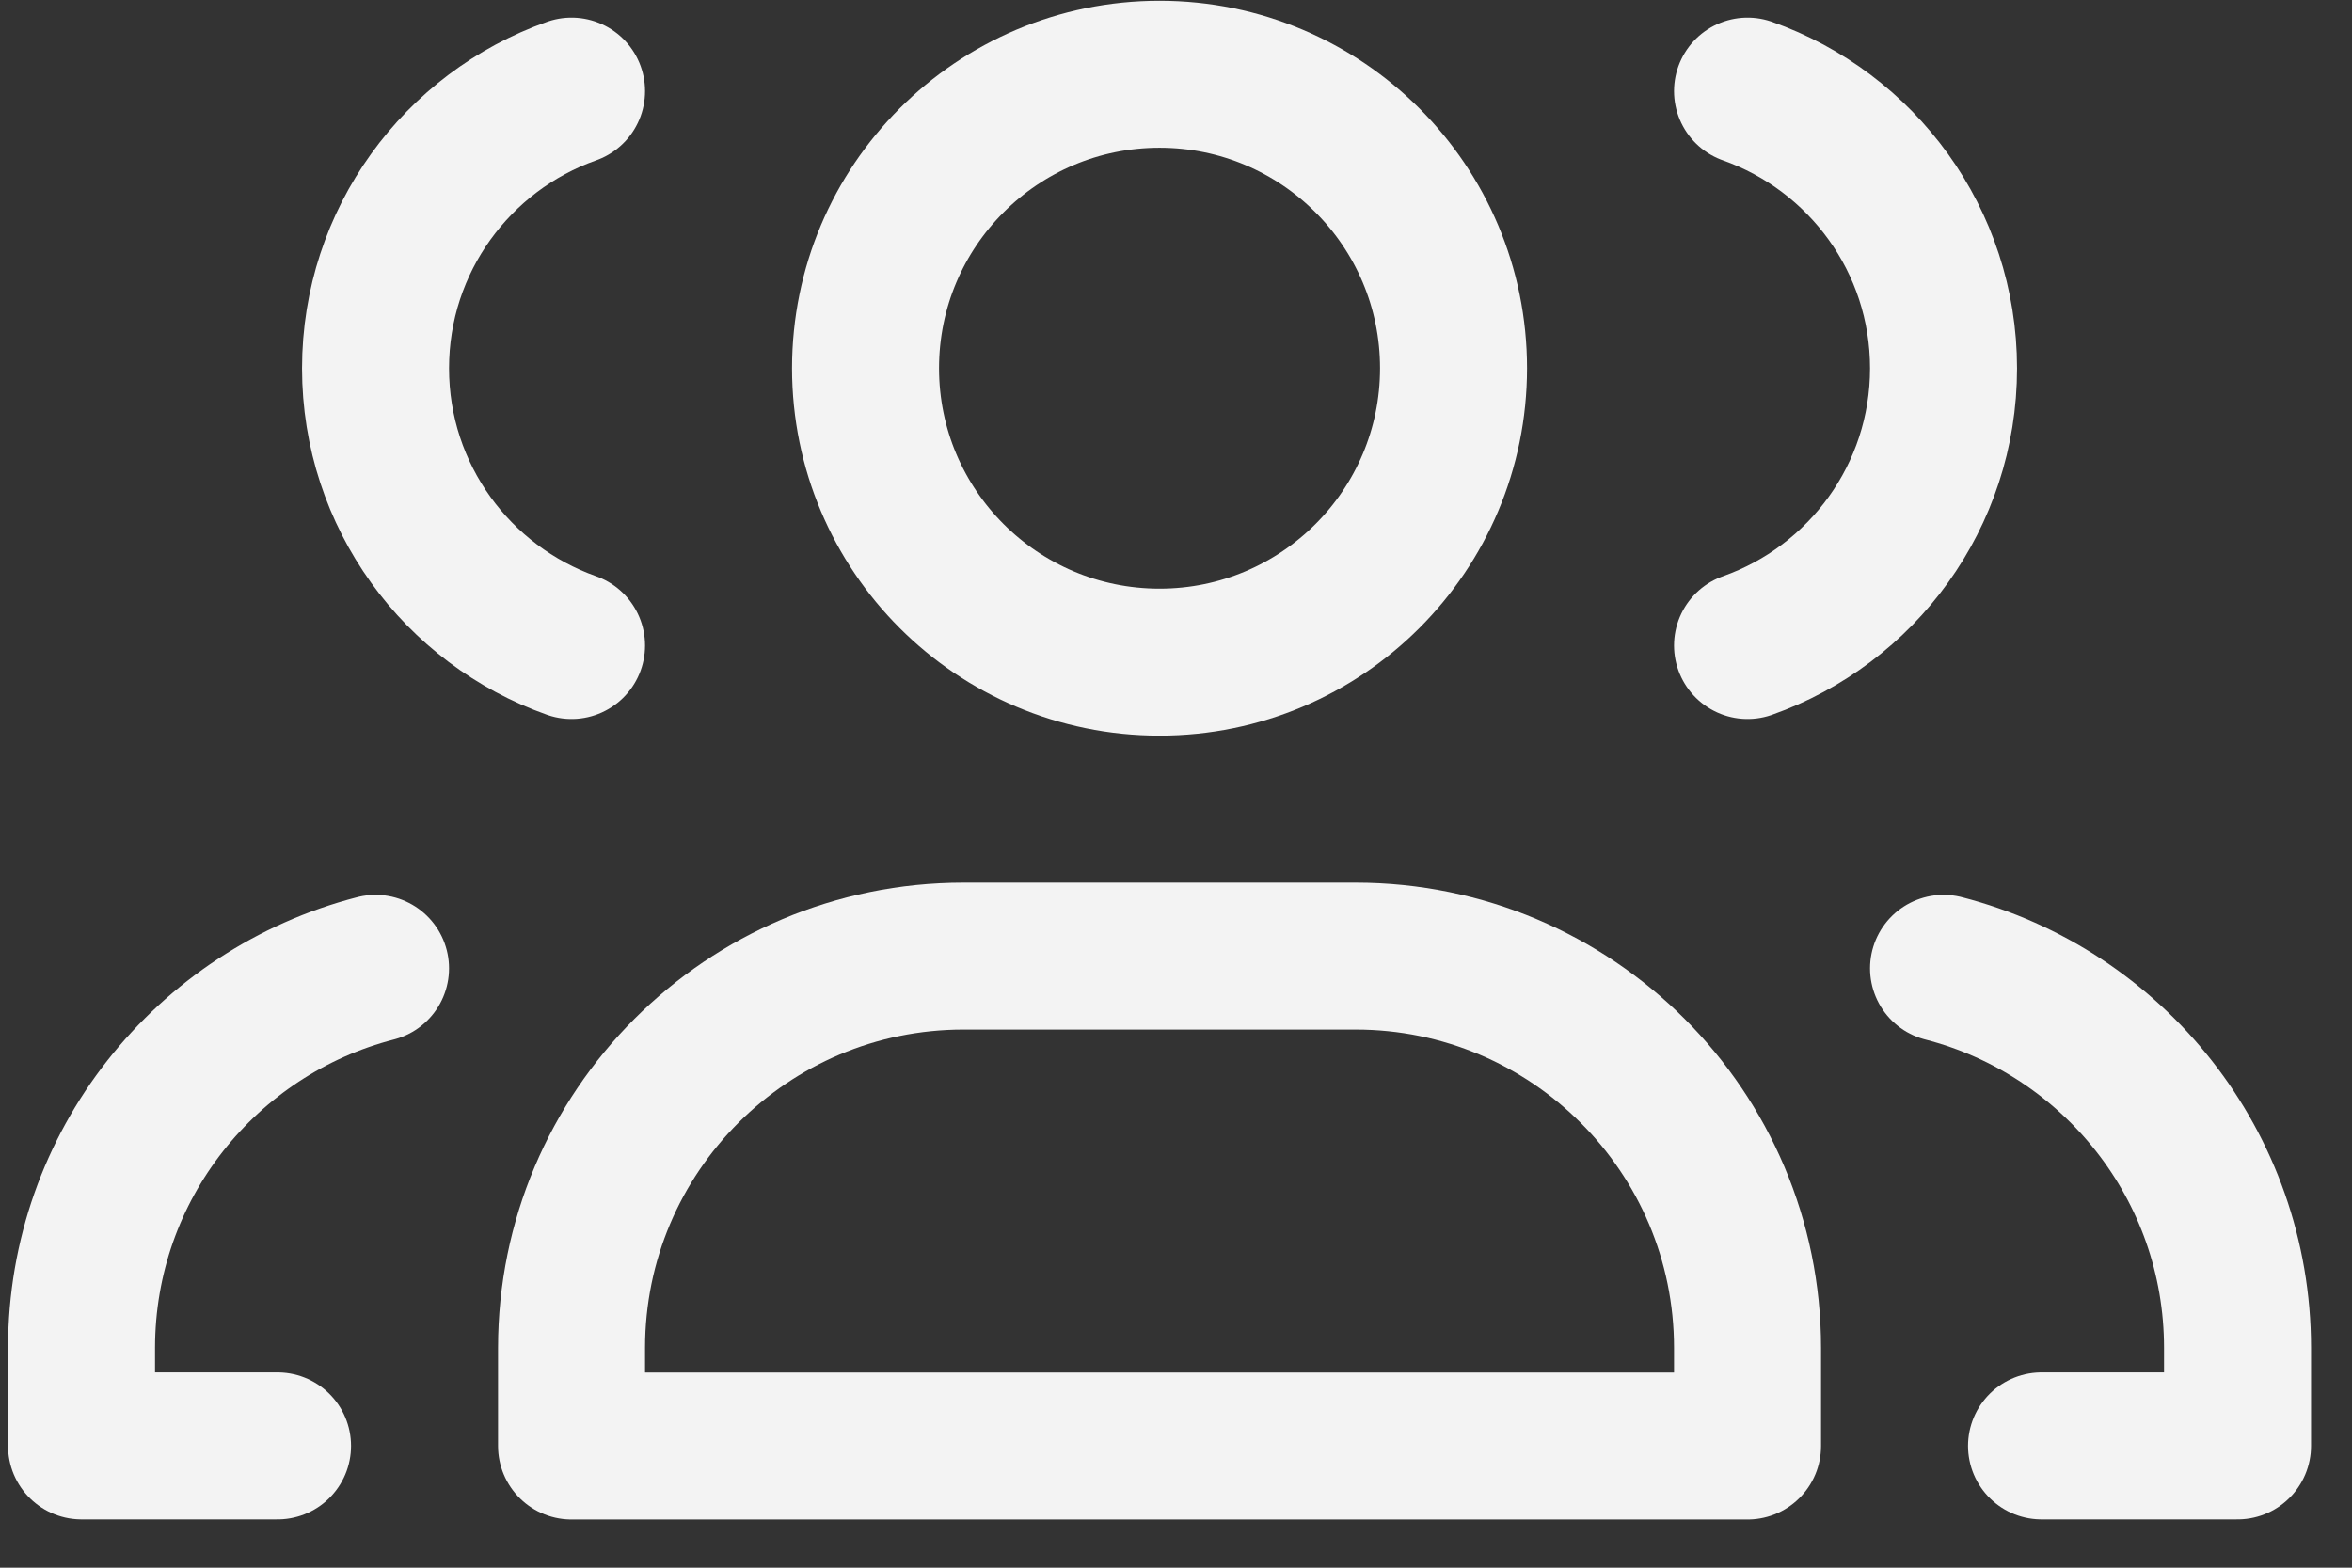<svg width="24" height="16" viewBox="0 0 24 16" fill="none" xmlns="http://www.w3.org/2000/svg">
<rect x="0" y="0" width="24" height="16" fill="#333333" stroke="none"/>
<path d="M2.832 14.757H0.832V13.757C0.832 11.893 2.107 10.327 3.832 9.883" stroke="#F3F3F3" stroke-width="1.5" stroke-linecap="round" stroke-linejoin="round"/>
<path d="M5.832 6.588C4.667 6.176 3.832 5.065 3.832 3.759C3.832 2.453 4.667 1.342 5.832 0.93" stroke="#F3F3F3" stroke-width="1.5" stroke-linecap="round" stroke-linejoin="round"/>
<path d="M20.832 14.757H22.832V13.757C22.832 11.893 21.557 10.327 19.832 9.883" stroke="#F3F3F3" stroke-width="1.5" stroke-linecap="round" stroke-linejoin="round"/>
<path d="M17.832 0.93C18.997 1.342 19.832 2.453 19.832 3.759C19.832 5.065 18.997 6.176 17.832 6.588" stroke="#F3F3F3" stroke-width="1.5" stroke-linecap="round" stroke-linejoin="round"/>
<path d="M13.832 9.758H9.832C7.623 9.758 5.832 11.549 5.832 13.758V14.758H17.832V13.758C17.832 11.549 16.041 9.758 13.832 9.758Z" stroke="#F3F3F3" stroke-width="1.5" stroke-linecap="round" stroke-linejoin="round"/>
<path d="M11.832 6.758C13.489 6.758 14.832 5.415 14.832 3.758C14.832 2.101 13.489 0.758 11.832 0.758C10.175 0.758 8.832 2.101 8.832 3.758C8.832 5.415 10.175 6.758 11.832 6.758Z" stroke="#F3F3F3" stroke-width="1.5" stroke-linecap="round" stroke-linejoin="round"/>
</svg>
